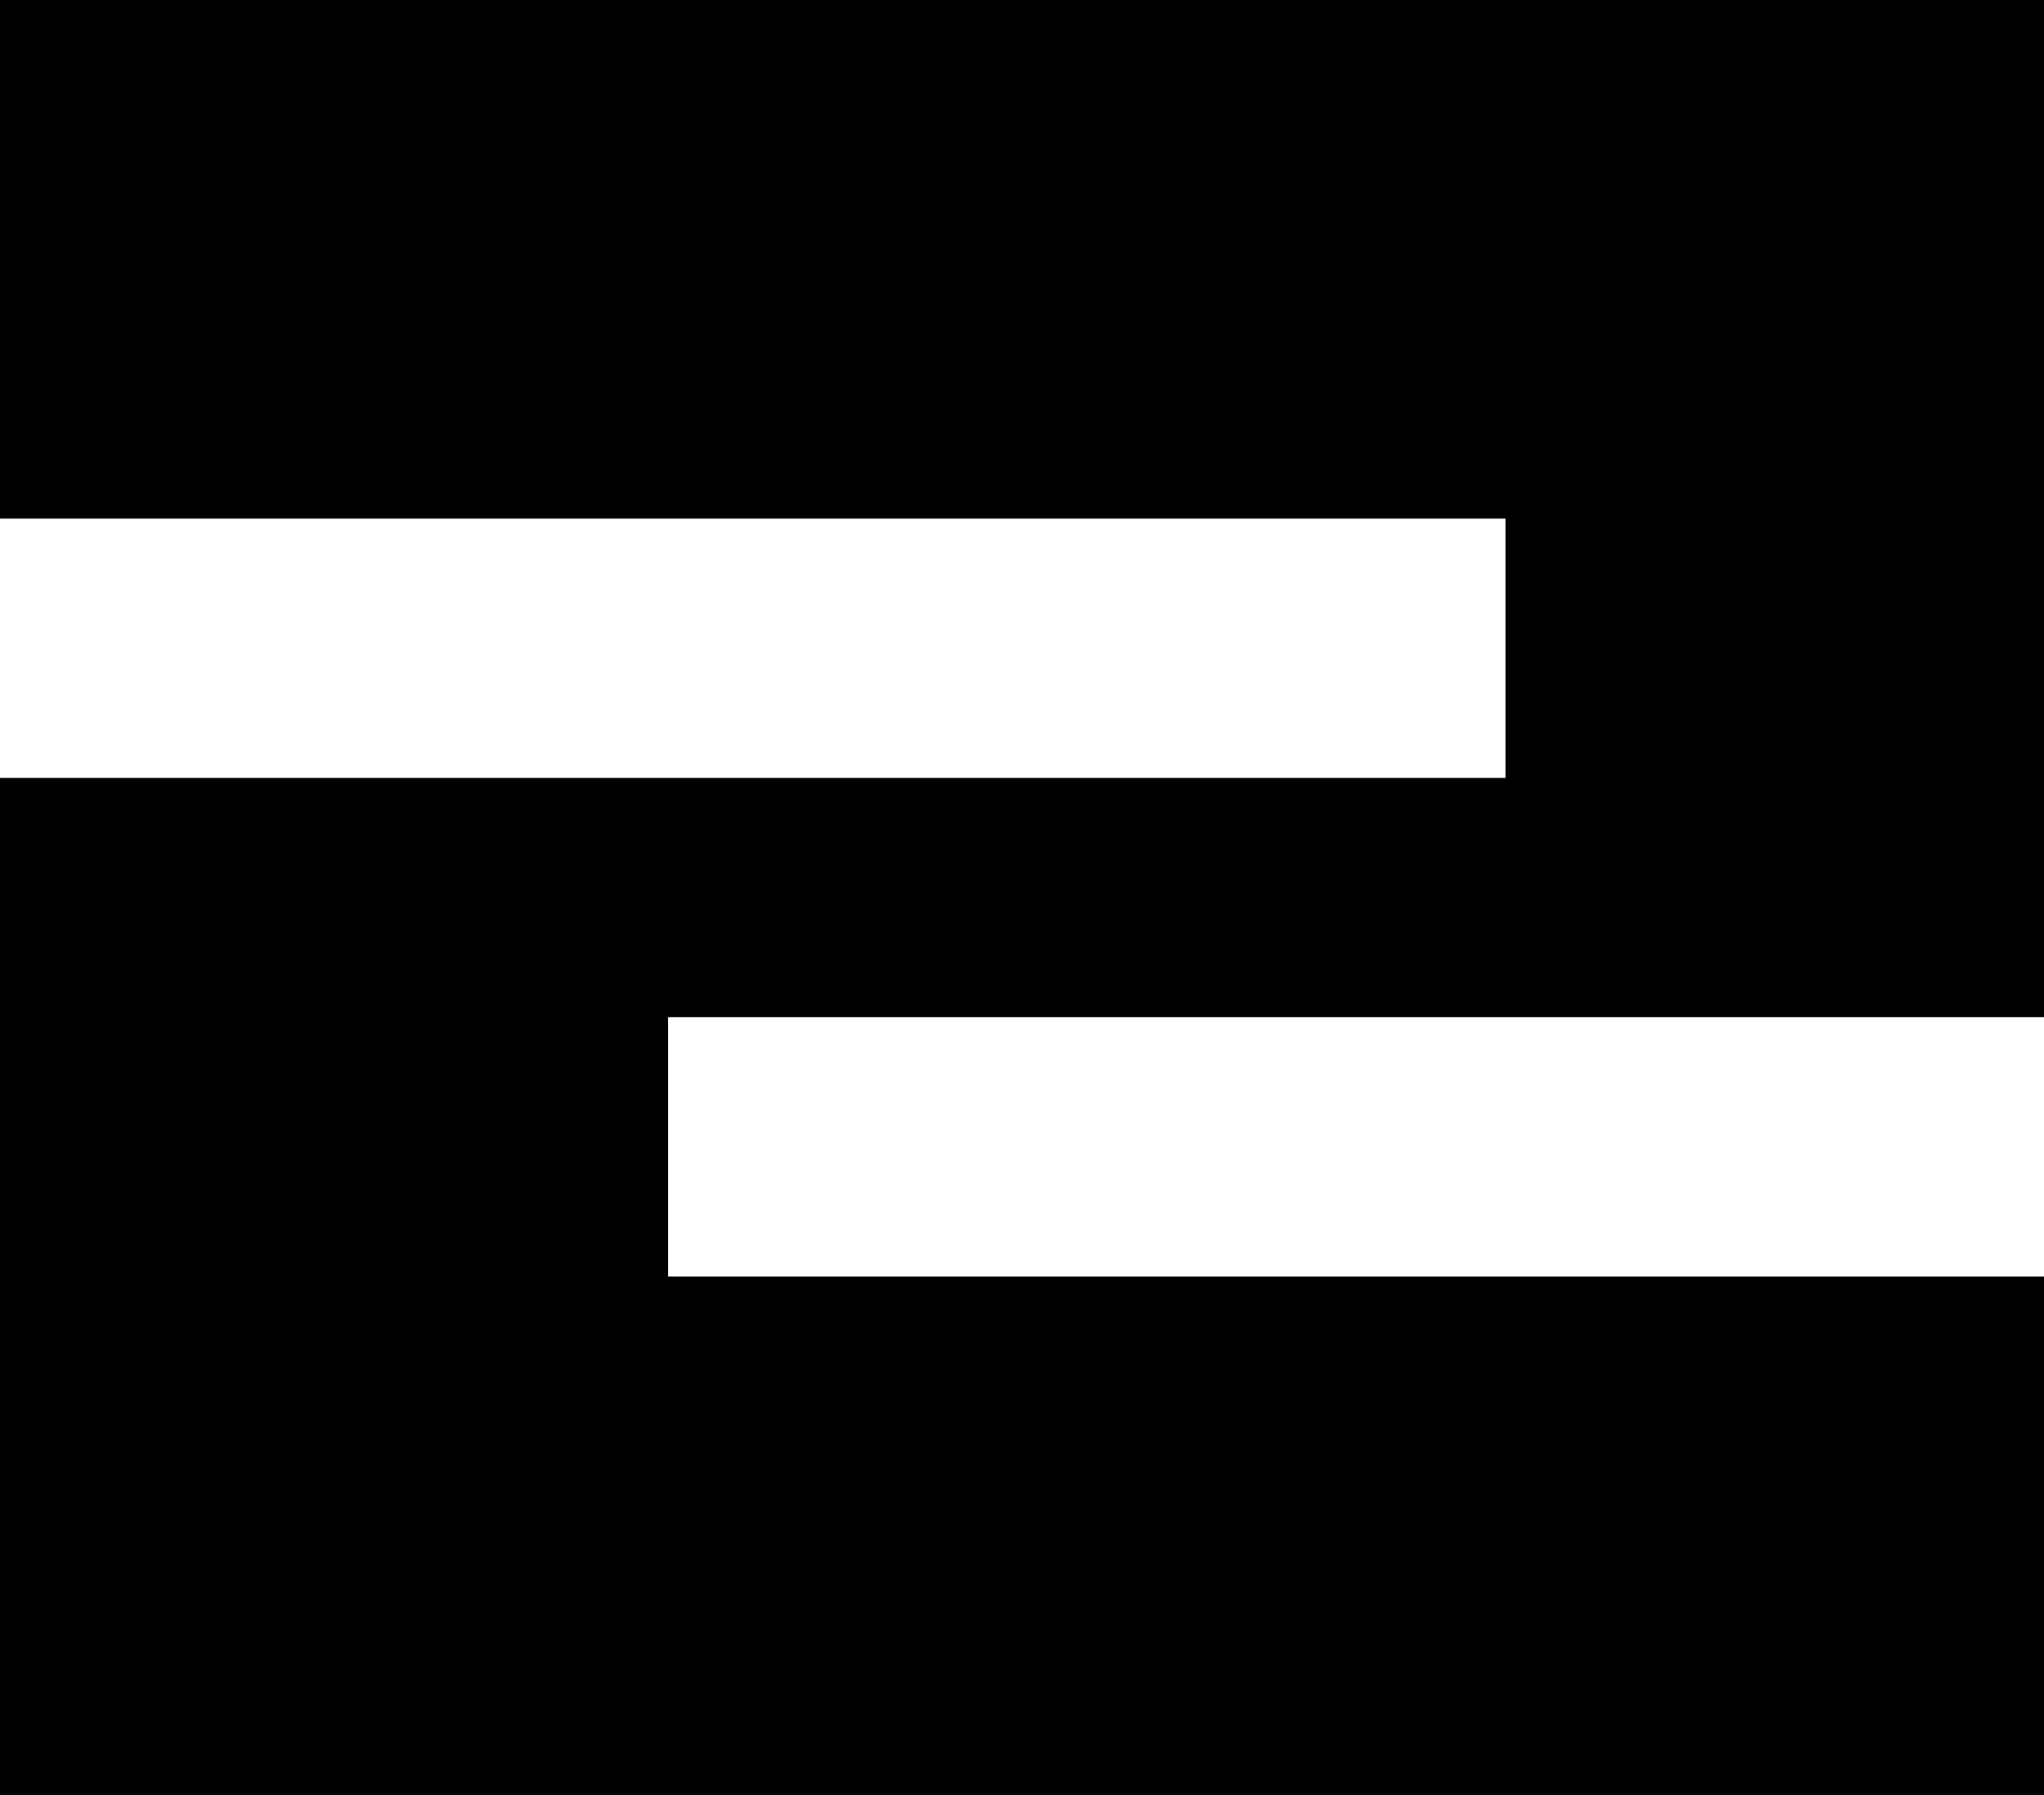 <?xml version="1.0" encoding="UTF-8"?> <svg xmlns="http://www.w3.org/2000/svg" width="205" height="180" viewBox="0 0 205 180" fill="none"><rect width="205" height="52" fill="black"></rect><rect y="128" width="205" height="52" fill="black"></rect><rect x="151" y="26" width="54" height="58" fill="black"></rect><rect y="93" width="67" height="35" fill="black"></rect><rect y="78" width="205" height="24" fill="black"></rect></svg> 